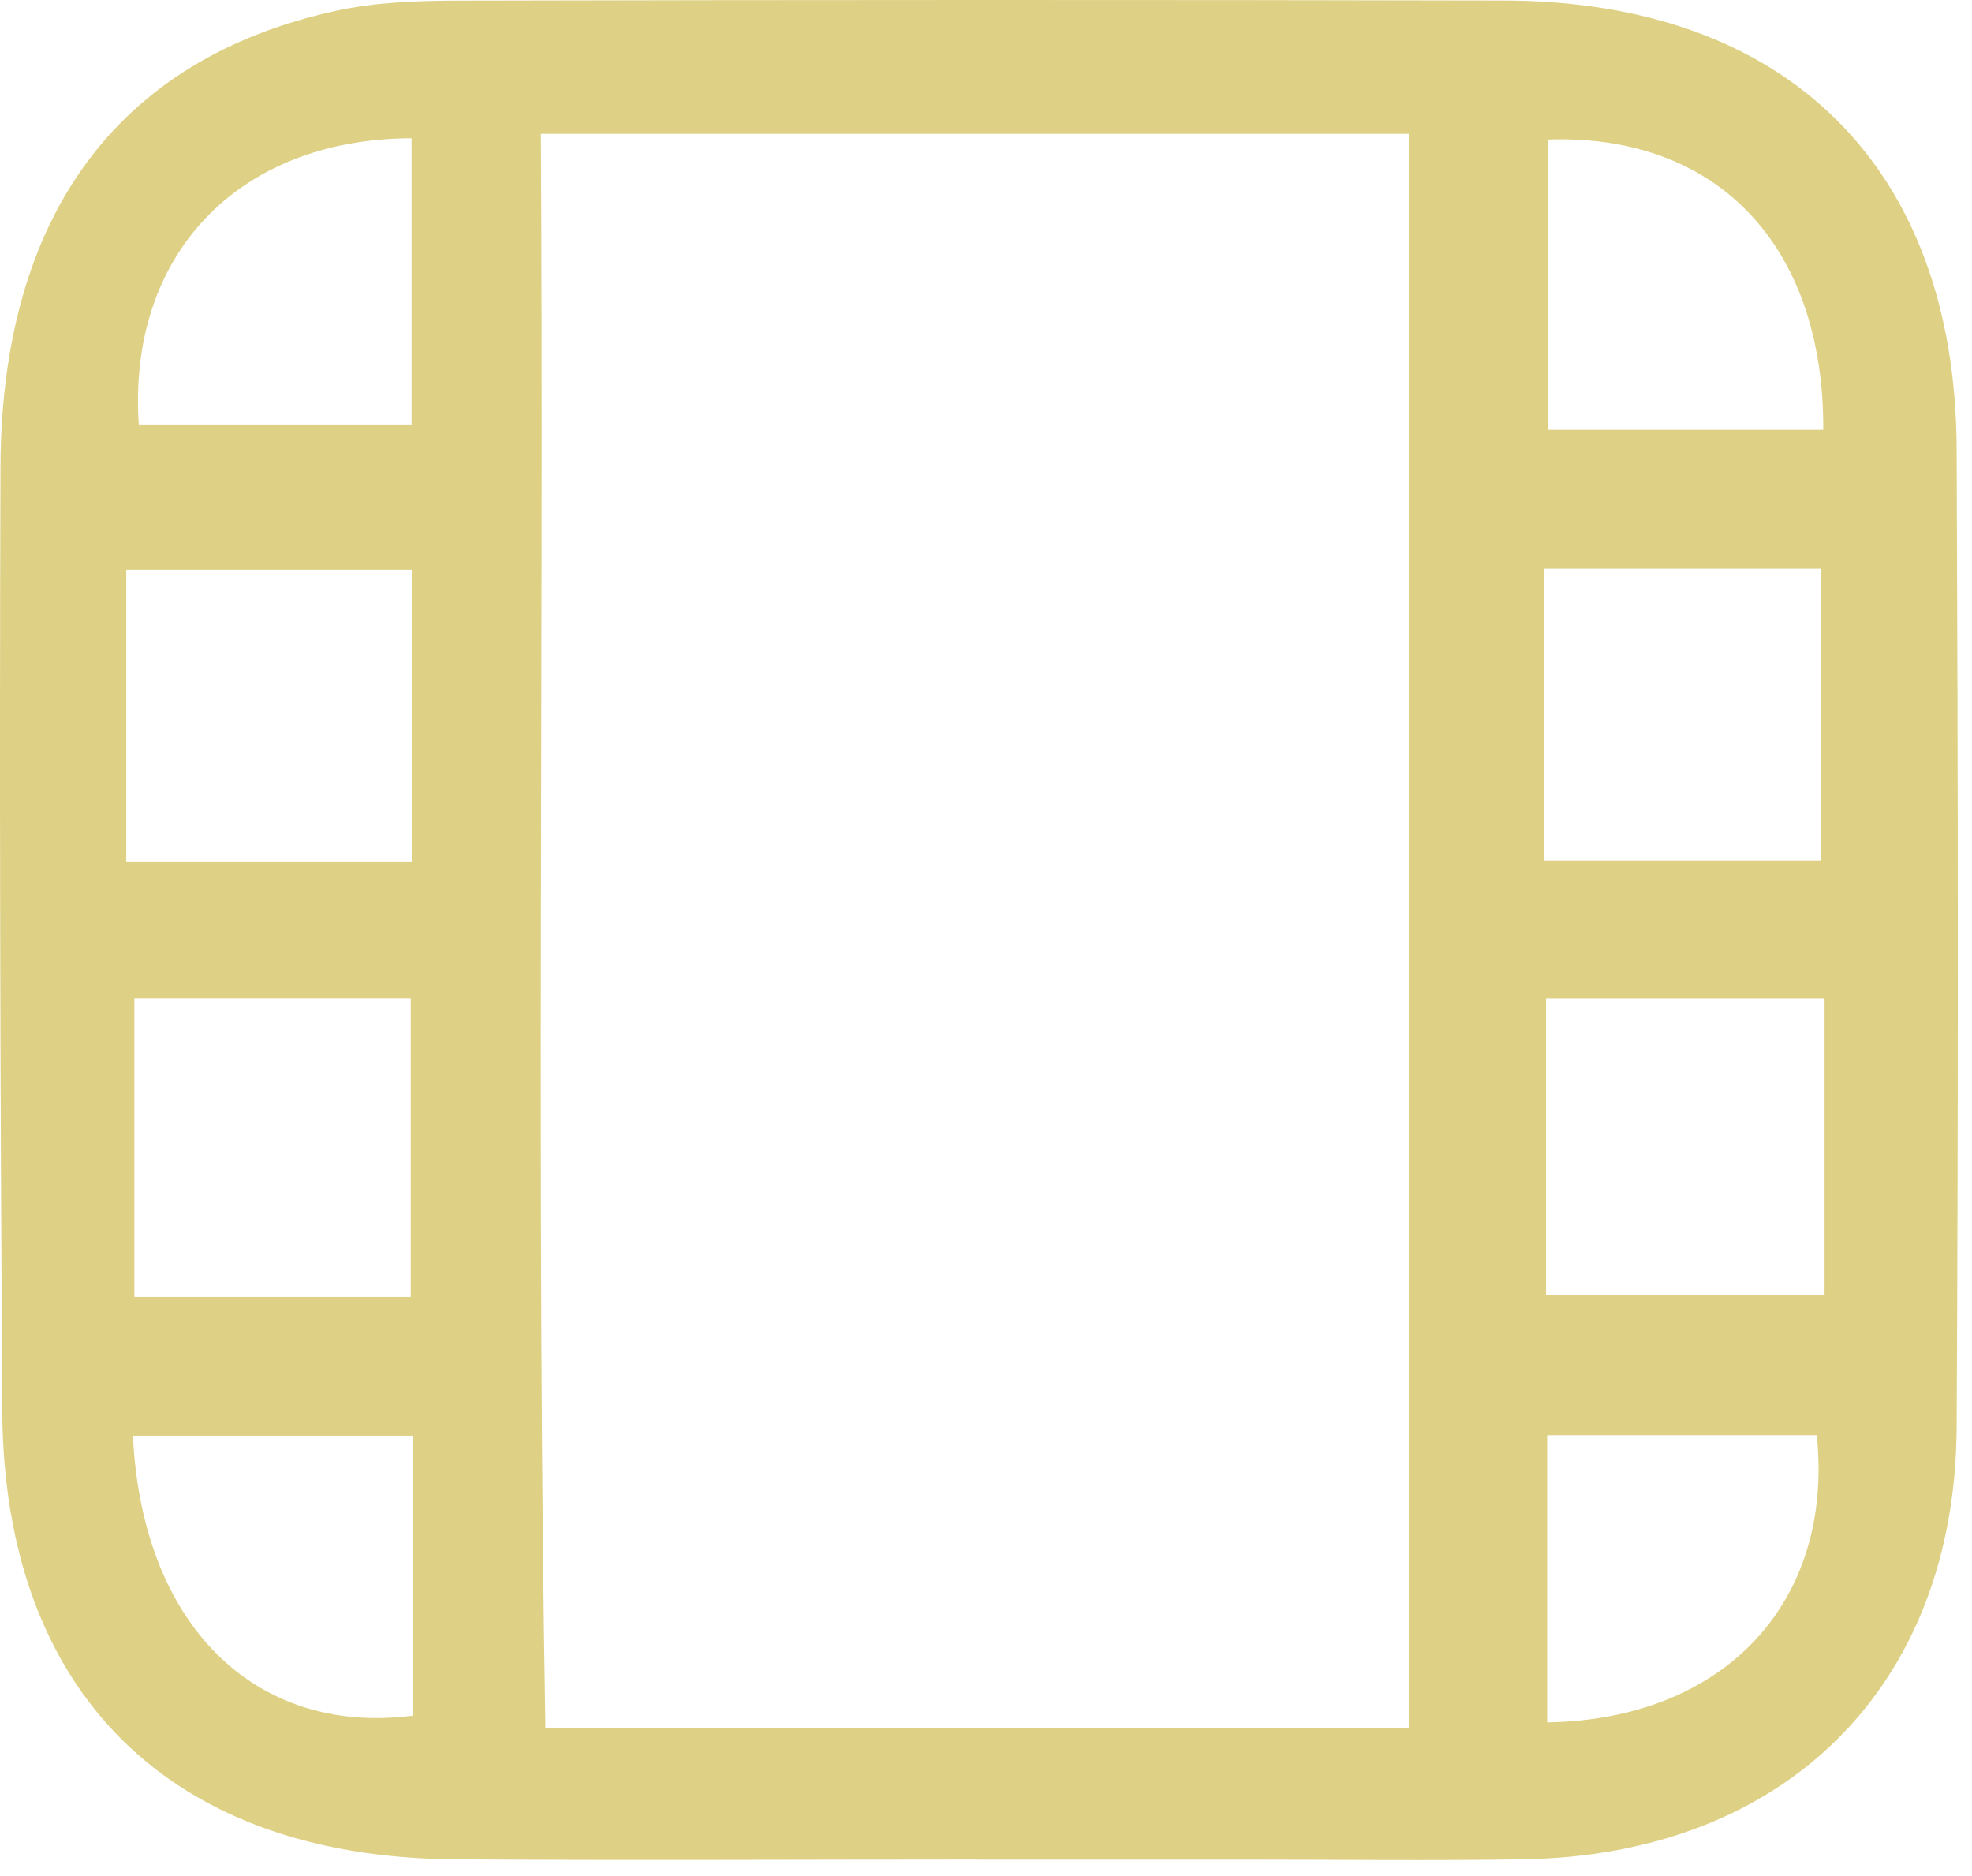 <?xml version="1.0" encoding="utf-8"?>
<svg xmlns="http://www.w3.org/2000/svg" fill="none" height="100%" overflow="visible" preserveAspectRatio="none" style="display: block;" viewBox="0 0 41 39" width="100%">
<g id="Icone">
<path d="M20.32 38.657C16.699 38.657 13.08 38.678 9.46 38.653C3.543 38.611 0.084 35.201 0.047 29.339C0.006 22.796 -0.013 16.252 0.01 9.709C0.028 4.491 2.444 1.221 6.976 0.227C7.809 0.044 8.69 0.015 9.55 0.013C16.79 -0.003 24.029 -0.005 31.269 0.011C37.155 0.023 40.657 3.479 40.681 9.334C40.71 16.113 40.717 22.889 40.681 29.668C40.653 35.069 37.105 38.569 31.651 38.653C29.762 38.682 27.874 38.659 25.985 38.659C24.097 38.659 22.208 38.659 20.32 38.659V38.657ZM29.29 35.927V2.783H11.247C11.309 13.905 11.153 24.887 11.341 35.927H29.292H29.29ZM8.541 26.961V20.751H2.794V26.961H8.541ZM37.935 20.753H32.145V26.922H37.935V20.753ZM32.109 17.887H37.862V11.818H32.109V17.887ZM8.561 17.923V11.839H2.625V17.923H8.561ZM8.557 2.874C4.92 2.887 2.645 5.326 2.886 8.837H8.557V2.874ZM37.908 8.933C37.922 5.076 35.678 2.779 32.182 2.901V8.933H37.908ZM32.168 29.837V35.806C35.861 35.746 38.132 33.298 37.773 29.837H32.168ZM2.764 29.847C2.95 33.778 5.302 36.087 8.577 35.667V29.847H2.764Z" fill="#DED084" id="Vector"/>
</g>
</svg>